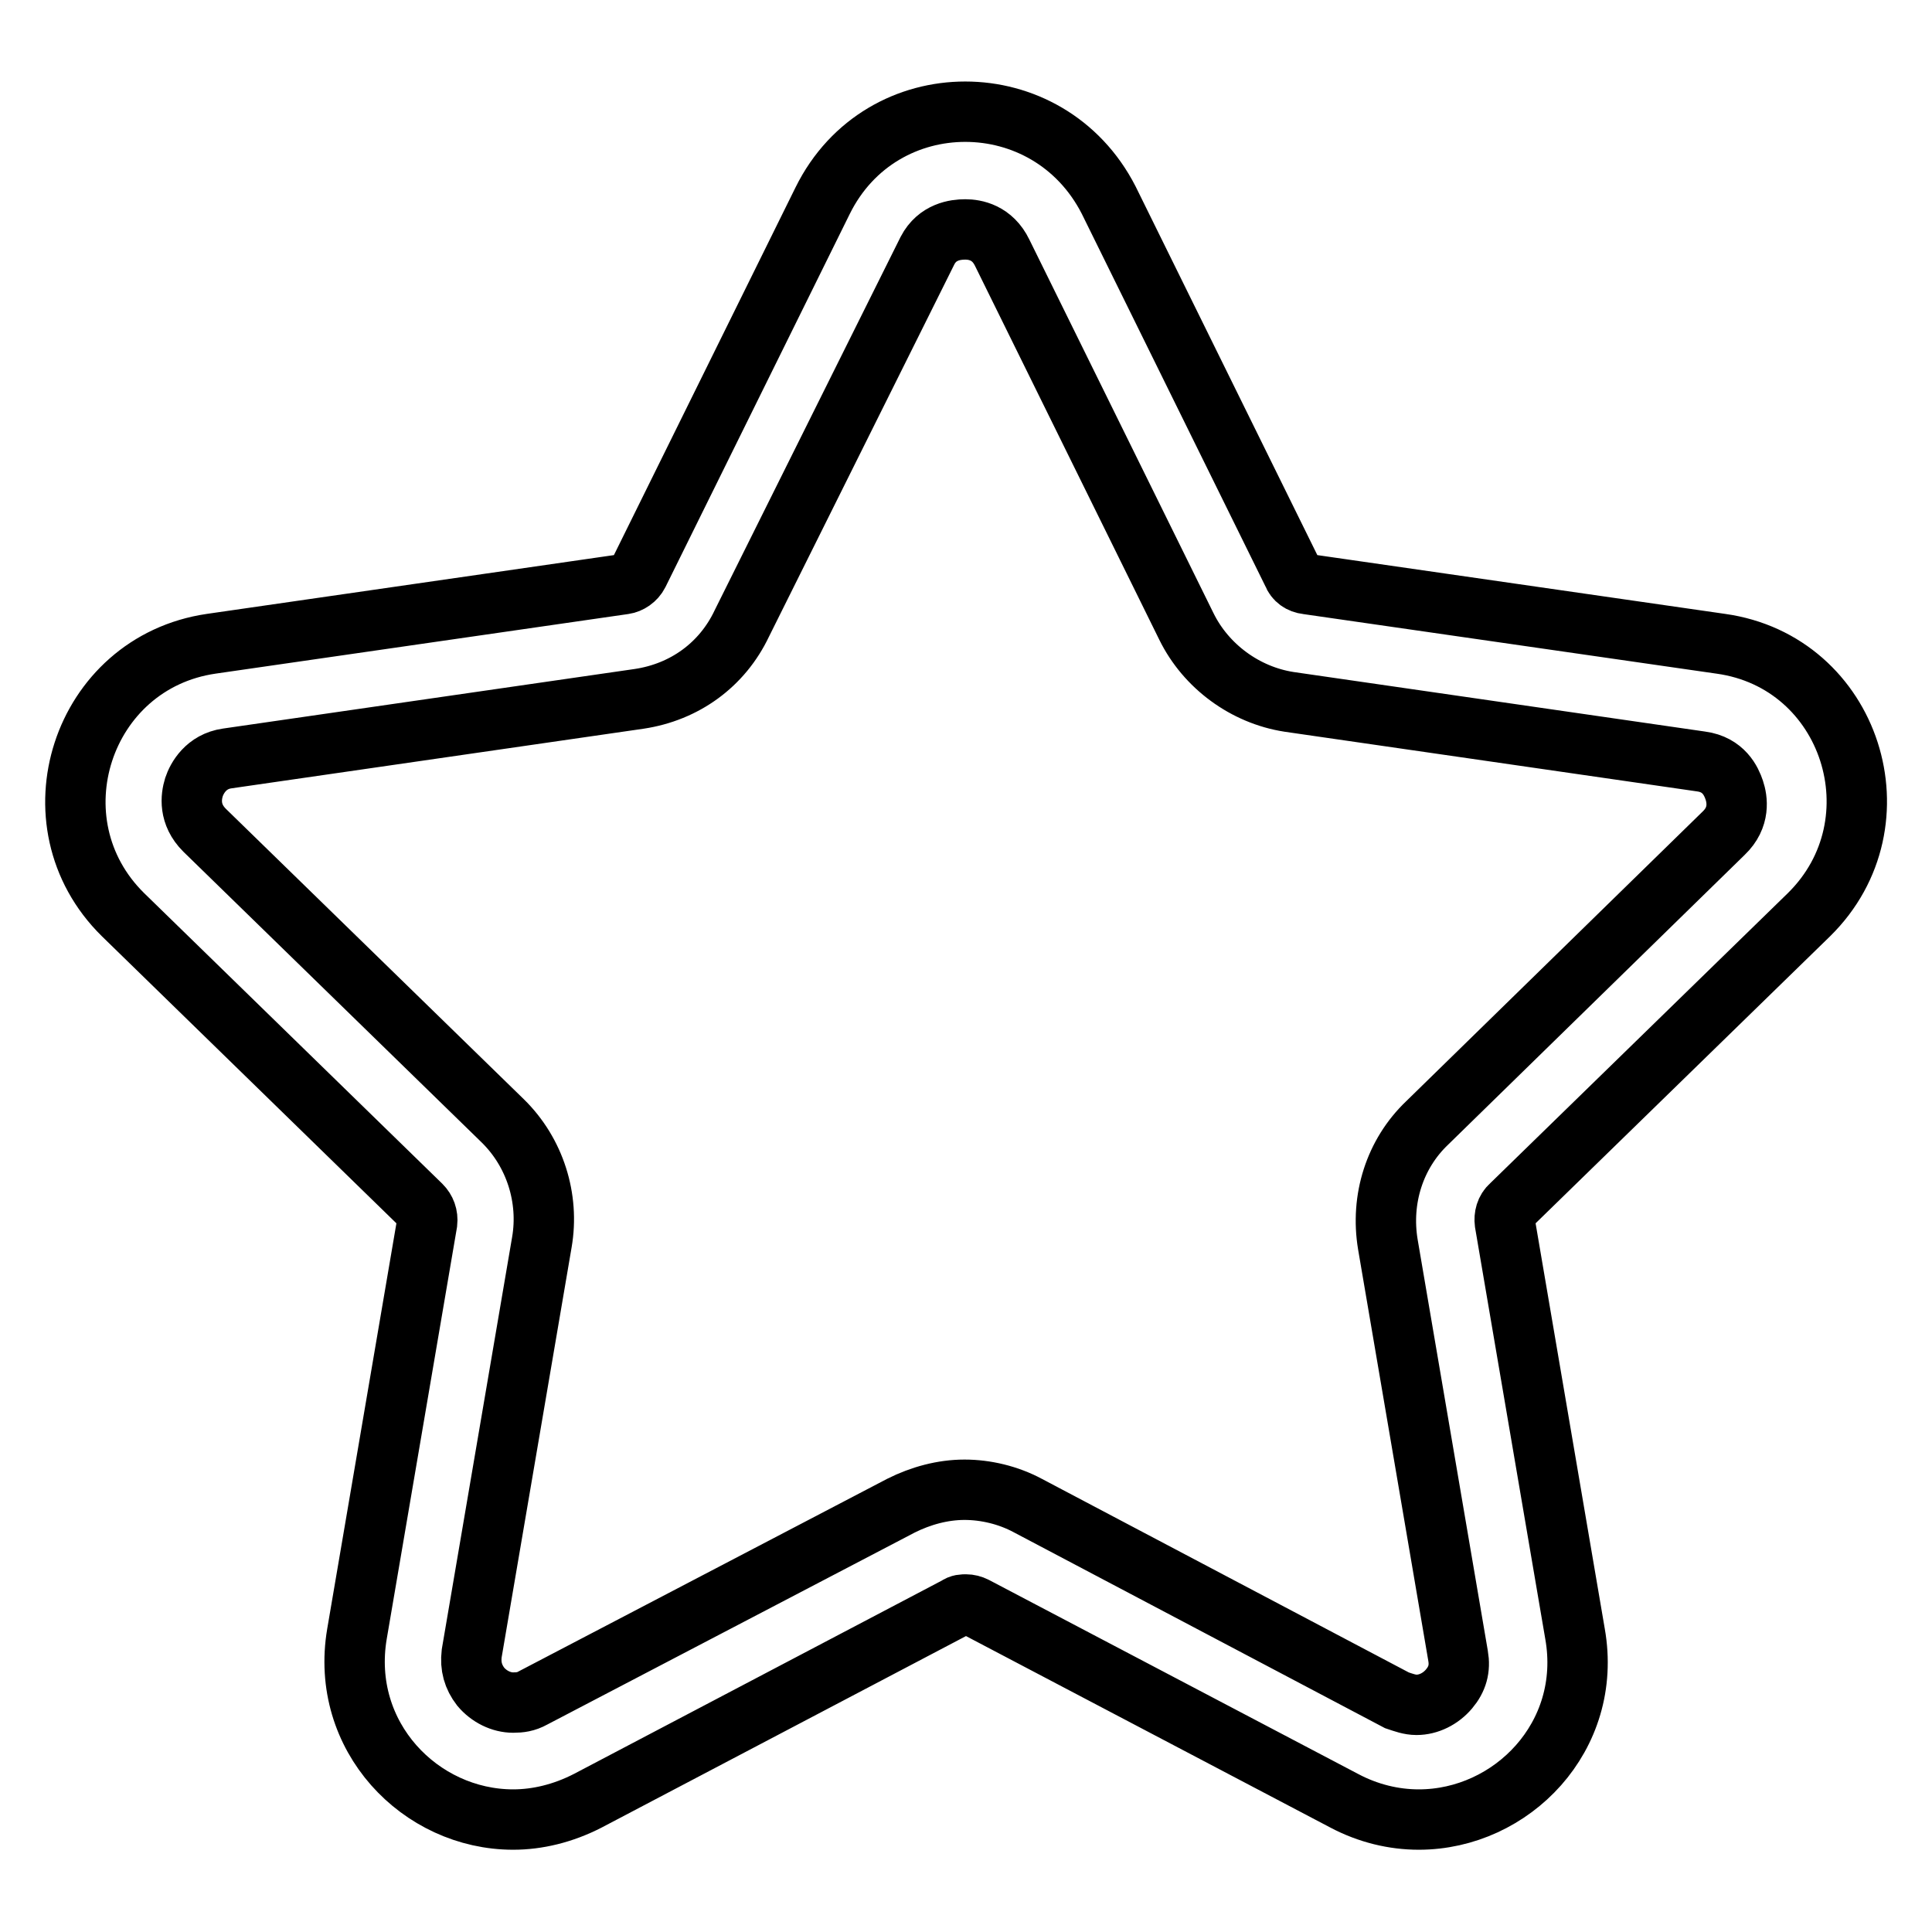 <?xml version="1.0" encoding="utf-8"?>
<!-- Svg Vector Icons : http://www.onlinewebfonts.com/icon -->
<!DOCTYPE svg PUBLIC "-//W3C//DTD SVG 1.1//EN" "http://www.w3.org/Graphics/SVG/1.1/DTD/svg11.dtd">
<svg version="1.1" xmlns="http://www.w3.org/2000/svg" xmlns:xlink="http://www.w3.org/1999/xlink" x="0px" y="0px" viewBox="0 0 256 256" enable-background="new 0 0 256 256" xml:space="preserve">
<g> <path stroke-width="8" fill-opacity="0" stroke="#000000"  d="M127.9,30.4c1.3,0,3.6,0.4,4.9,3.1L157.2,83c2.6,5.3,7.8,9.1,13.6,10l54.6,7.9c3,0.4,4,2.6,4.4,3.8 c0.4,1.2,0.8,3.6-1.4,5.7l-39.3,38.4c-4.3,4.1-6.2,10.1-5.2,16.1l9.3,54.5c0.3,1.7-0.1,3.1-1.2,4.4s-2.7,2.1-4.3,2.1 c-0.9,0-1.7-0.3-2.6-0.6l-48.9-25.8c-2.6-1.4-5.6-2.1-8.4-2.1c-2.9,0-5.8,0.8-8.4,2.1L70.6,225c-0.9,0.5-1.7,0.6-2.6,0.6 c-1.6,0-3.2-0.8-4.3-2.1c-1-1.3-1.4-2.7-1.2-4.4l9.3-54.5c1-5.8-0.9-11.9-5.2-16.1l-39.5-38.5c-2.1-2.1-1.8-4.4-1.4-5.7 c0.4-1.2,1.6-3.4,4.4-3.8l54.6-7.9c6-0.9,11-4.5,13.6-10l24.6-49.4C124.2,30.7,126.6,30.4,127.9,30.4 M127.9,14.8 c-7.5,0-15,3.9-18.9,11.8L84.6,76c-0.4,0.8-1.2,1.3-1.9,1.4L28,85.3c-17.2,2.5-24.1,23.7-11.7,35.9l39.5,38.5 c0.6,0.6,0.9,1.4,0.8,2.3l-9.3,54.5c-2.3,13.6,8.4,24.6,20.7,24.6c3.2,0,6.6-0.8,9.9-2.5l48.9-25.7c0.4-0.3,0.8-0.3,1.2-0.3 c0.4,0,0.8,0.1,1.2,0.3l48.9,25.7c3.2,1.7,6.6,2.5,9.9,2.5c12.3,0,23.1-11,20.7-24.6l-9.3-54.5c-0.1-0.8,0.1-1.7,0.8-2.3l39.5-38.5 c12.4-12.2,5.6-33.5-11.7-35.9l-54.8-7.9c-0.9-0.1-1.6-0.6-1.9-1.4l-24.4-49.5C142.9,18.7,135.4,14.8,127.9,14.8L127.9,14.8z"/></g>
</svg>